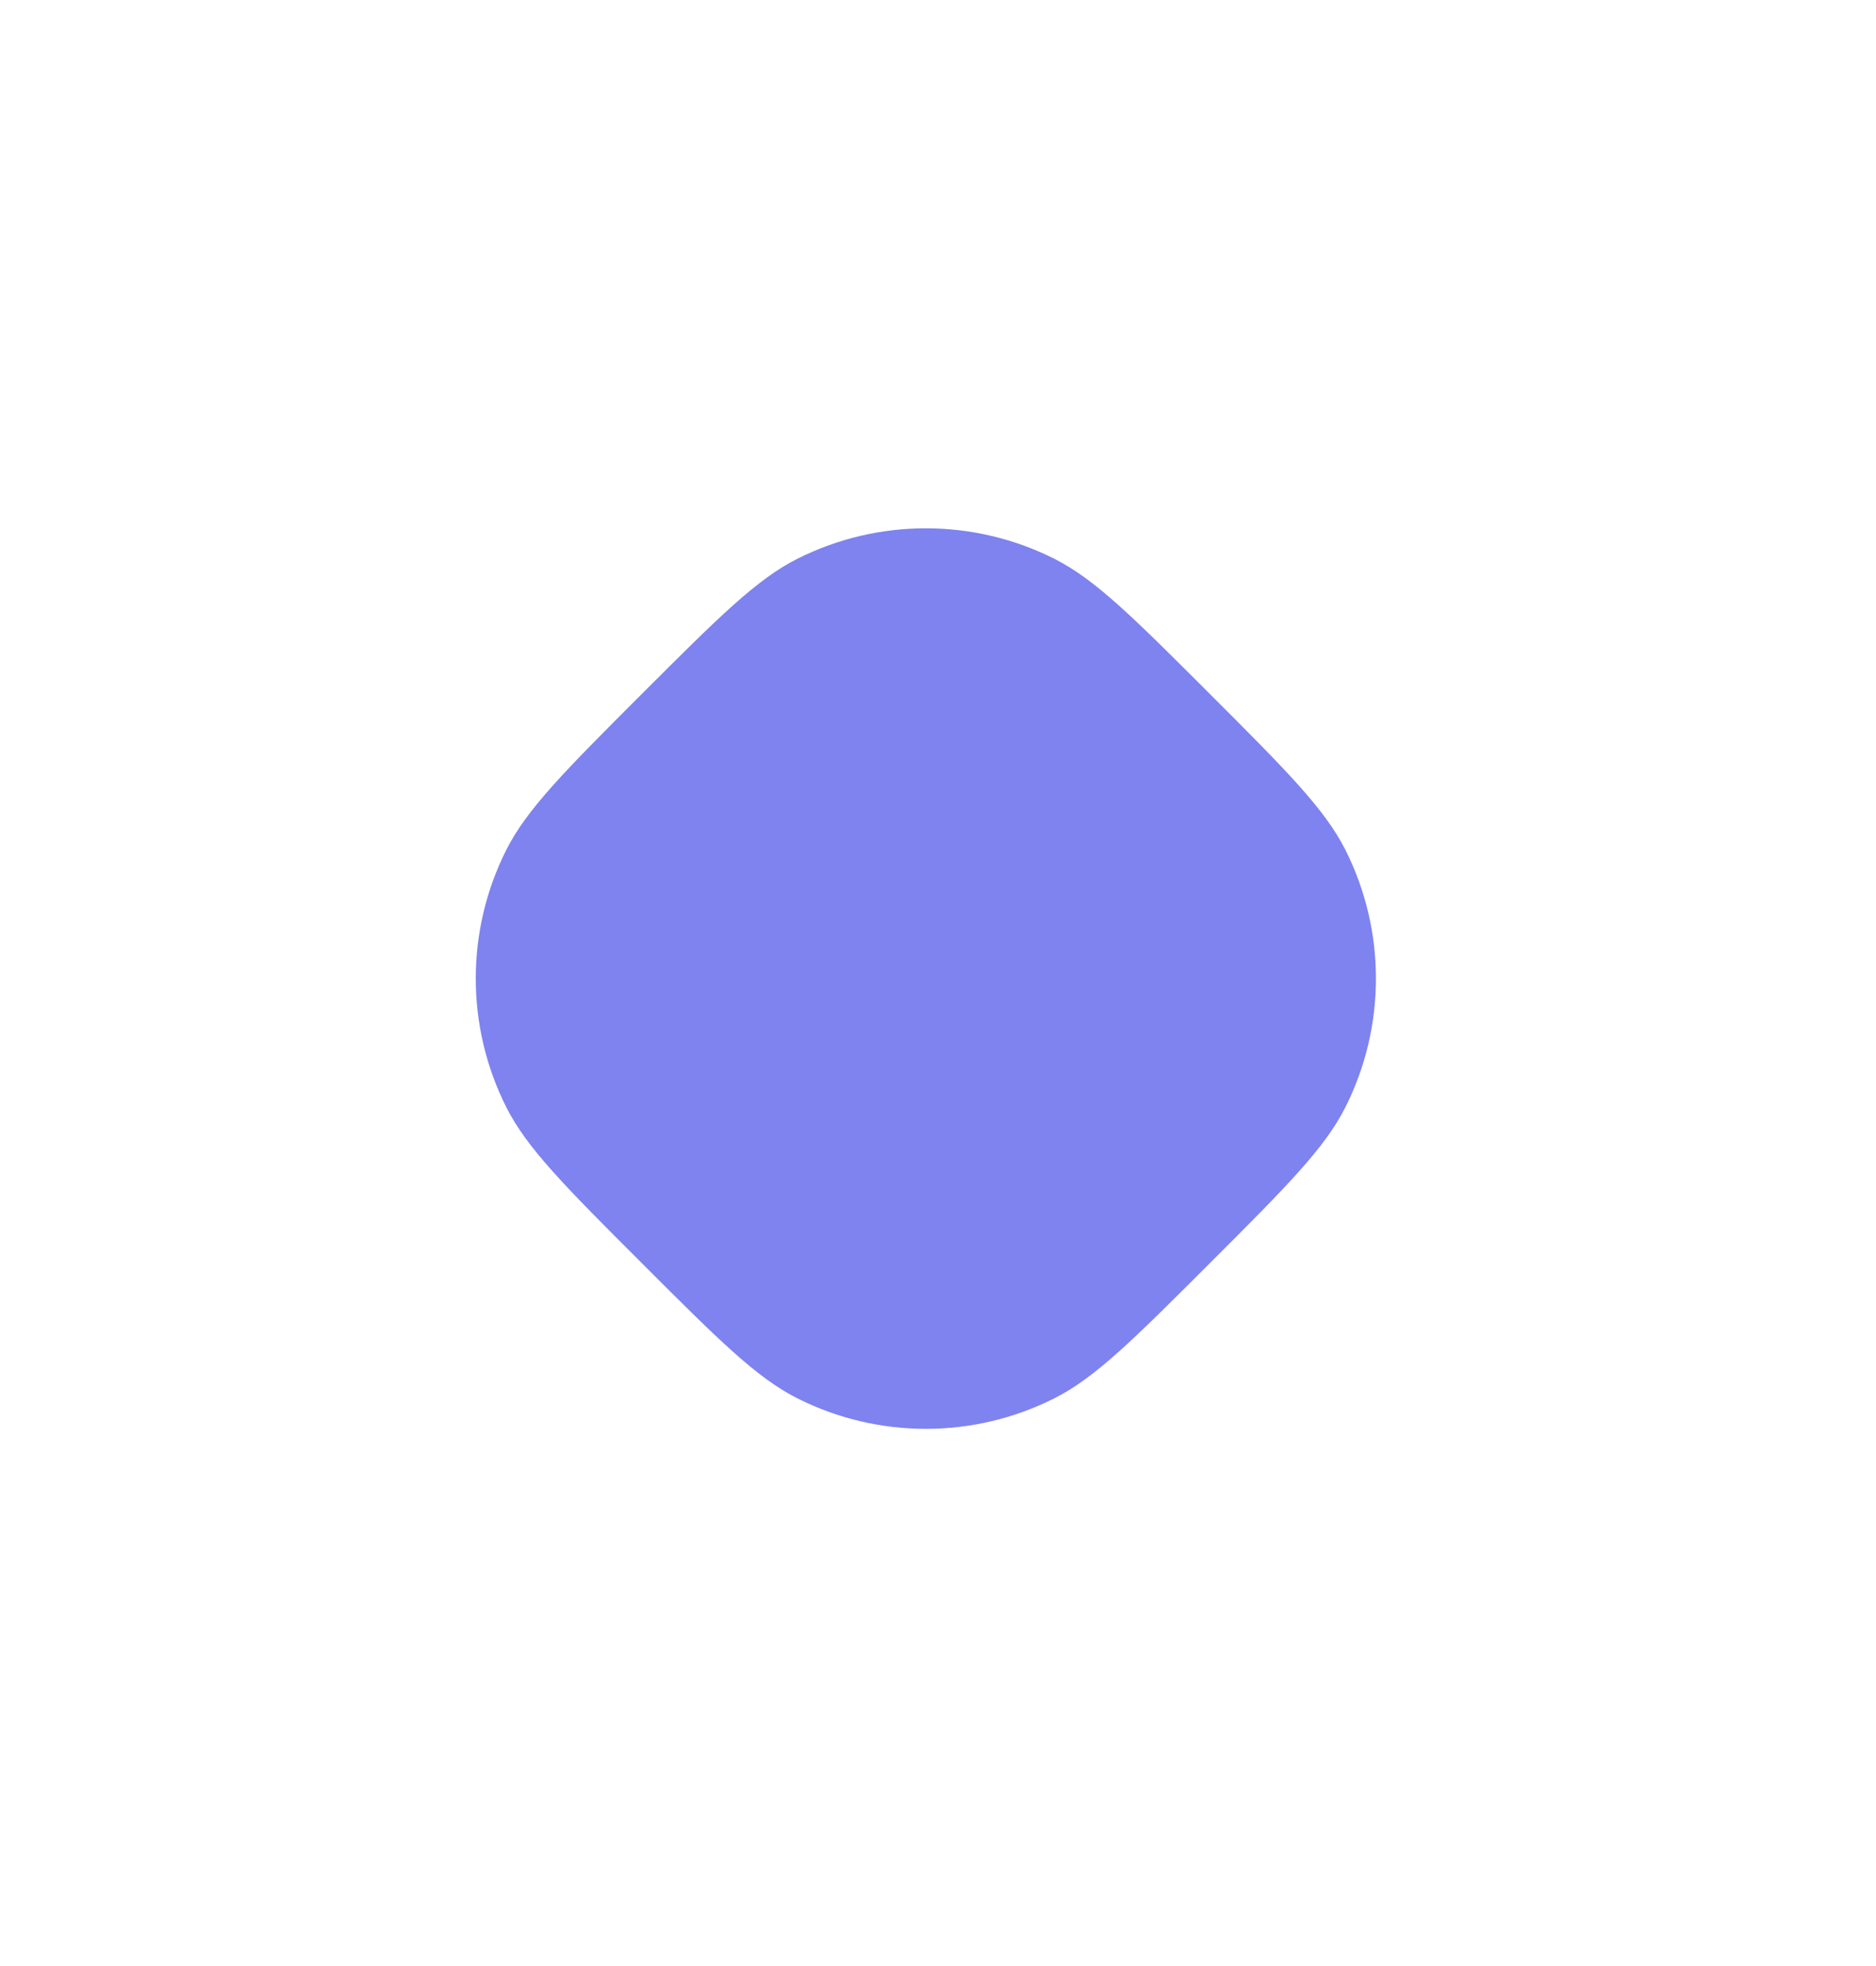 <?xml version="1.0" encoding="UTF-8"?> <svg xmlns="http://www.w3.org/2000/svg" width="21" height="22" viewBox="0 0 21 22" fill="none"><path d="M7.182 14.132C6.326 13.277 5.899 12.849 5.667 12.389C5.212 11.484 5.212 10.416 5.667 9.511C5.899 9.052 6.326 8.624 7.182 7.768C8.038 6.913 8.465 6.485 8.925 6.253C9.83 5.798 10.898 5.798 11.803 6.253C12.263 6.485 12.69 6.913 13.546 7.768C14.402 8.624 14.829 9.052 15.061 9.511C15.516 10.416 15.516 11.484 15.061 12.389C14.829 12.849 14.402 13.277 13.546 14.132C12.69 14.988 12.263 15.415 11.803 15.647C10.898 16.103 9.83 16.103 8.925 15.647C8.465 15.415 8.038 14.988 7.182 14.132Z" fill="#7E83EF"></path></svg> 